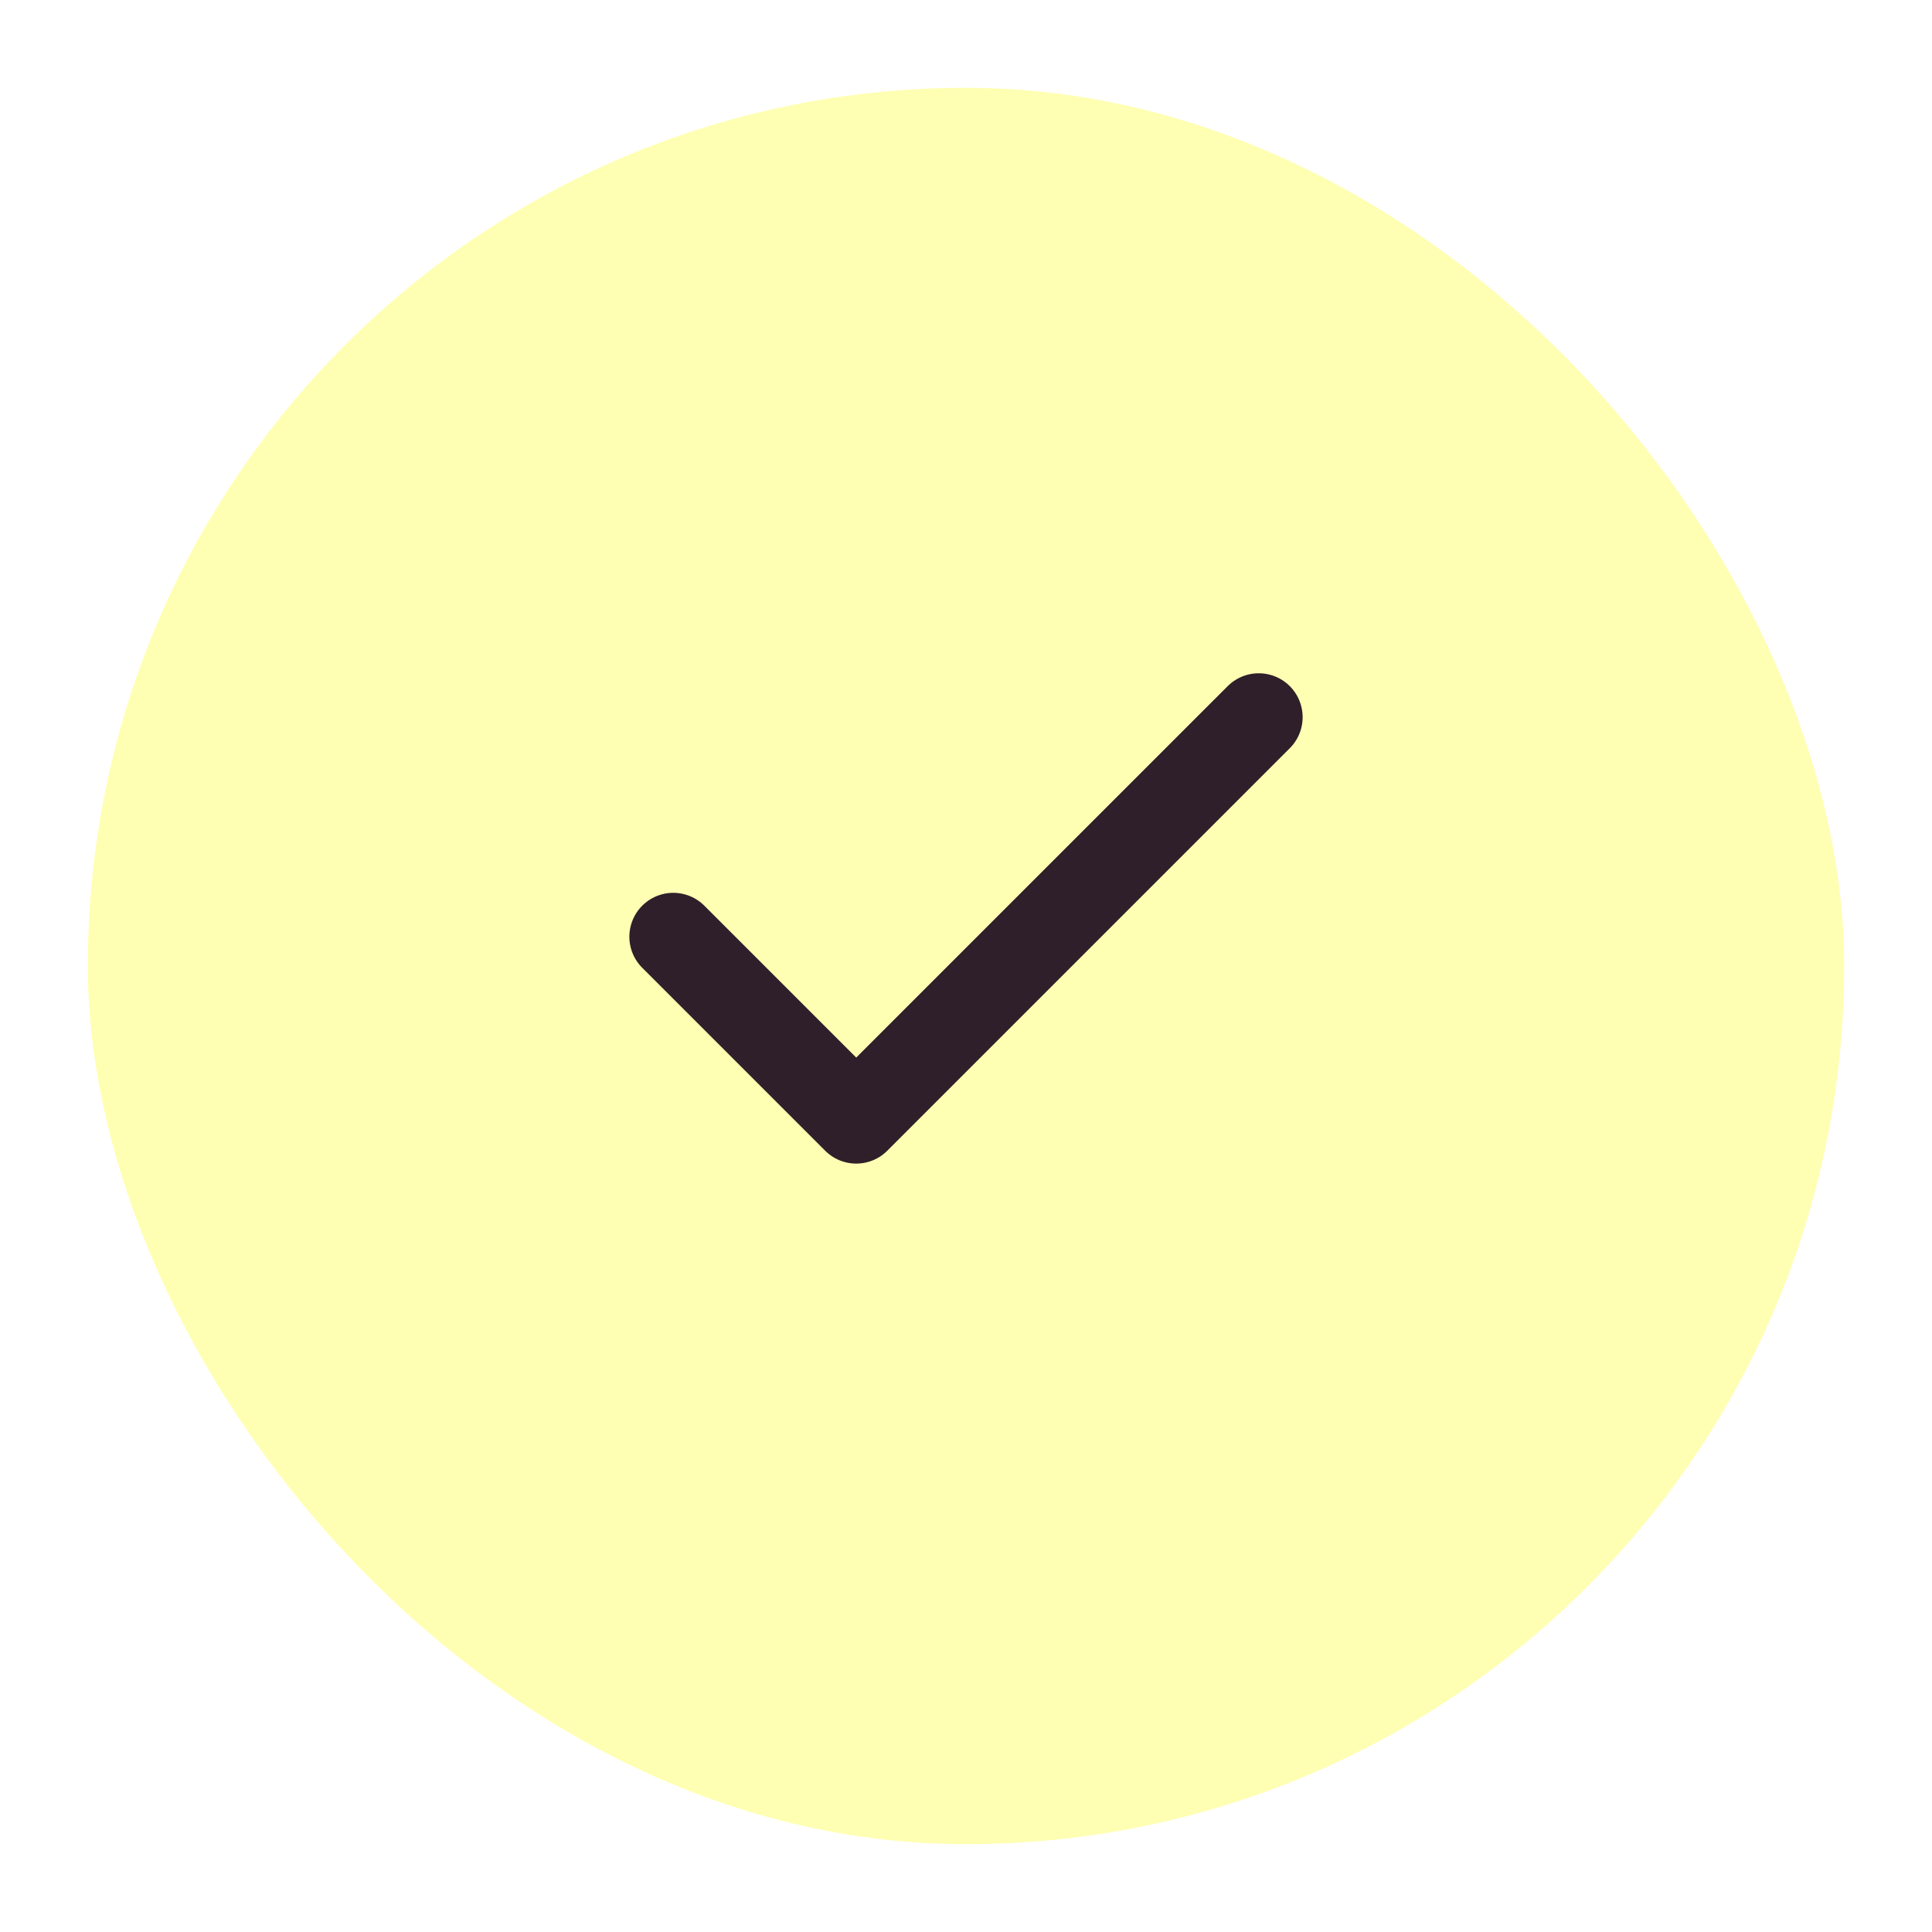 <svg width="132" height="132" viewBox="0 0 132 132" fill="none" xmlns="http://www.w3.org/2000/svg">
<g filter="url(#filter0_d_68_1461)">
<rect x="6" y="4" width="120" height="120" rx="60" fill="#FFFFB3"/>
</g>
<path d="M86 49L58.5 76.5L46 64" stroke="#2F1F2A" stroke-width="6" stroke-linecap="round" stroke-linejoin="round"/>
<defs>
<filter id="filter0_d_68_1461" x="0" y="0" width="132" height="132" filterUnits="userSpaceOnUse" color-interpolation-filters="sRGB">
<feFlood flood-opacity="0" result="BackgroundImageFix"/>
<feColorMatrix in="SourceAlpha" type="matrix" values="0 0 0 0 0 0 0 0 0 0 0 0 0 0 0 0 0 0 127 0" result="hardAlpha"/>
<feMorphology radius="2" operator="erode" in="SourceAlpha" result="effect1_dropShadow_68_1461"/>
<feOffset dy="2"/>
<feGaussianBlur stdDeviation="4"/>
<feColorMatrix type="matrix" values="0 0 0 0 0.184 0 0 0 0 0.122 0 0 0 0 0.165 0 0 0 0.04 0"/>
<feBlend mode="normal" in2="BackgroundImageFix" result="effect1_dropShadow_68_1461"/>
<feBlend mode="normal" in="SourceGraphic" in2="effect1_dropShadow_68_1461" result="shape"/>
</filter>
</defs>
</svg>
